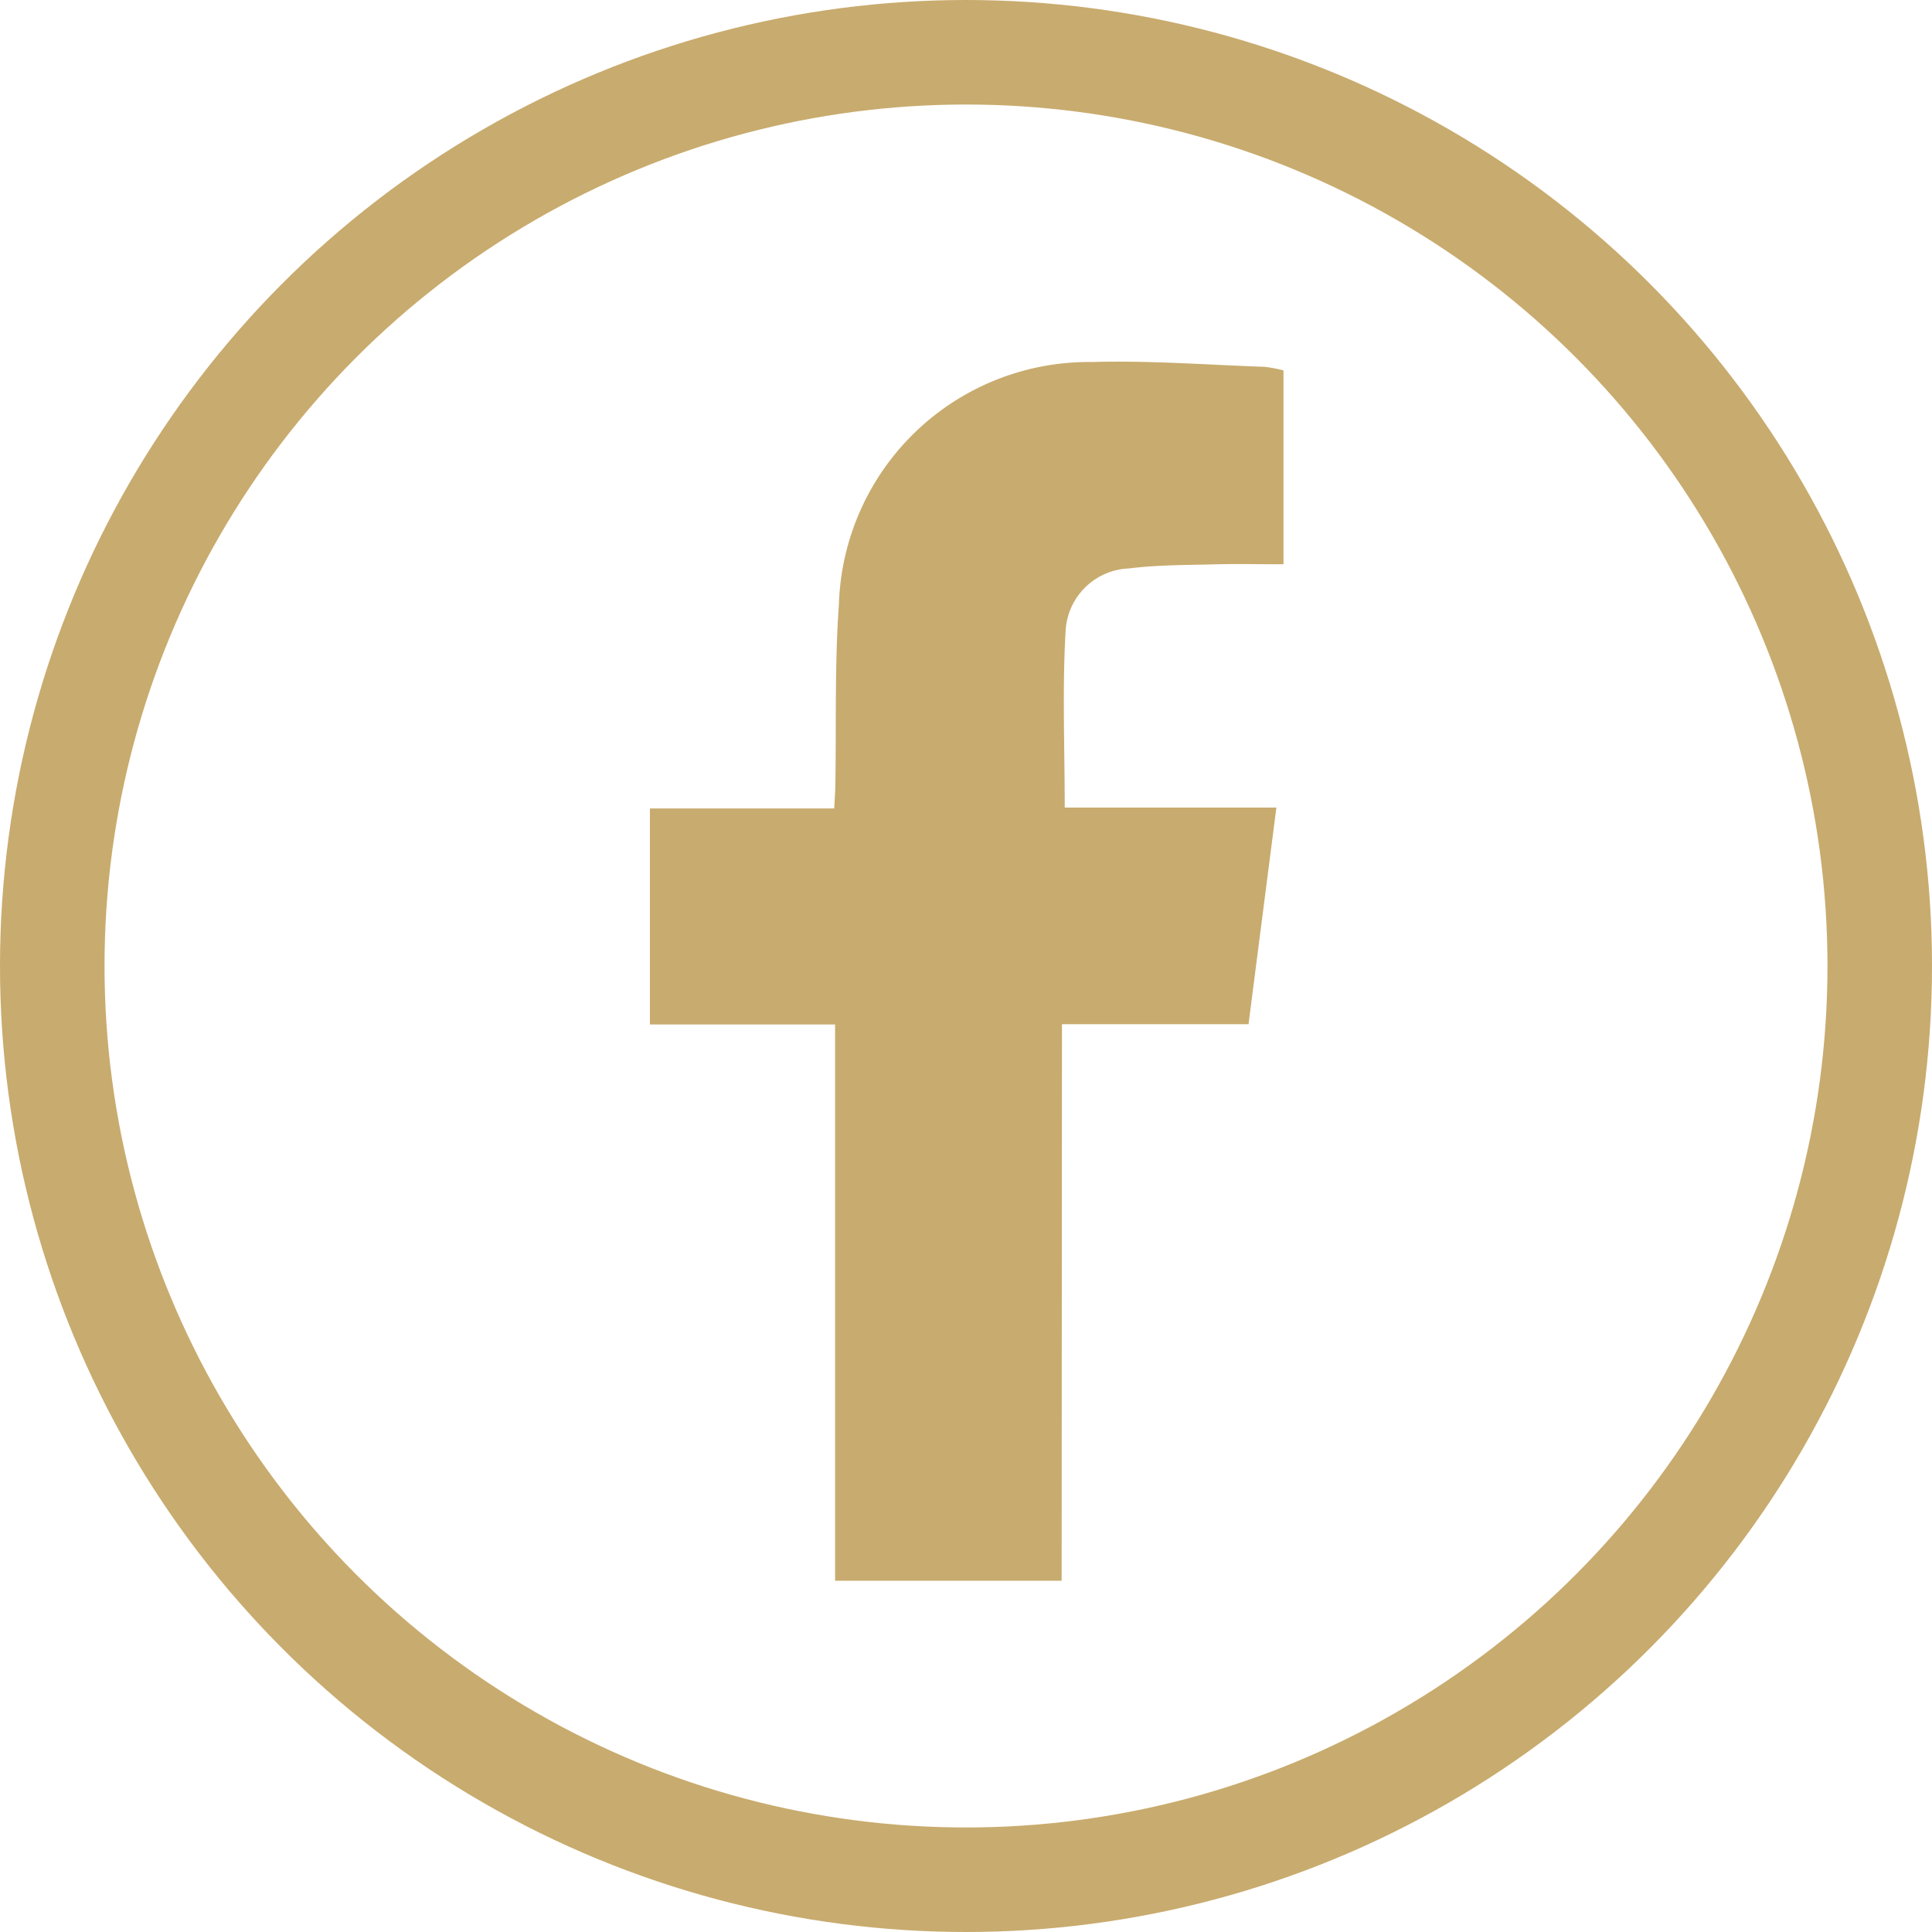 <svg xmlns="http://www.w3.org/2000/svg" width="36.968" height="36.968" viewBox="0 0 36.968 36.968">
  <g id="Groupe_1071" data-name="Groupe 1071" transform="translate(-1683.809 -9734.476)">
    <path id="Tracé_489" data-name="Tracé 489" d="M1675.1,141.878h-4.335V131.234h-3.543V127.1h3.527c.008-.174.019-.311.021-.447.02-1.151-.014-2.306.068-3.453a4.786,4.786,0,0,1,4.84-4.642c1.1-.032,2.2.054,3.3.092a2.584,2.584,0,0,1,.367.068v3.71c-.442,0-.851-.009-1.259,0-.568.016-1.14.009-1.7.08a1.263,1.263,0,0,0-1.211,1.214c-.063,1.1-.016,2.214-.016,3.362h4.05c-.18,1.4-.354,2.751-.533,4.145h-3.57Z" transform="translate(29.023 9622.845)" fill="#c8ab6e"/>
    <circle id="Ellipse_4" data-name="Ellipse 4" cx="17.484" cy="17.484" r="17.484" transform="translate(1684.809 9735.476)" fill="none" stroke="#c8ab6e" stroke-miterlimit="10" stroke-width="2"/>
  </g>
</svg>

